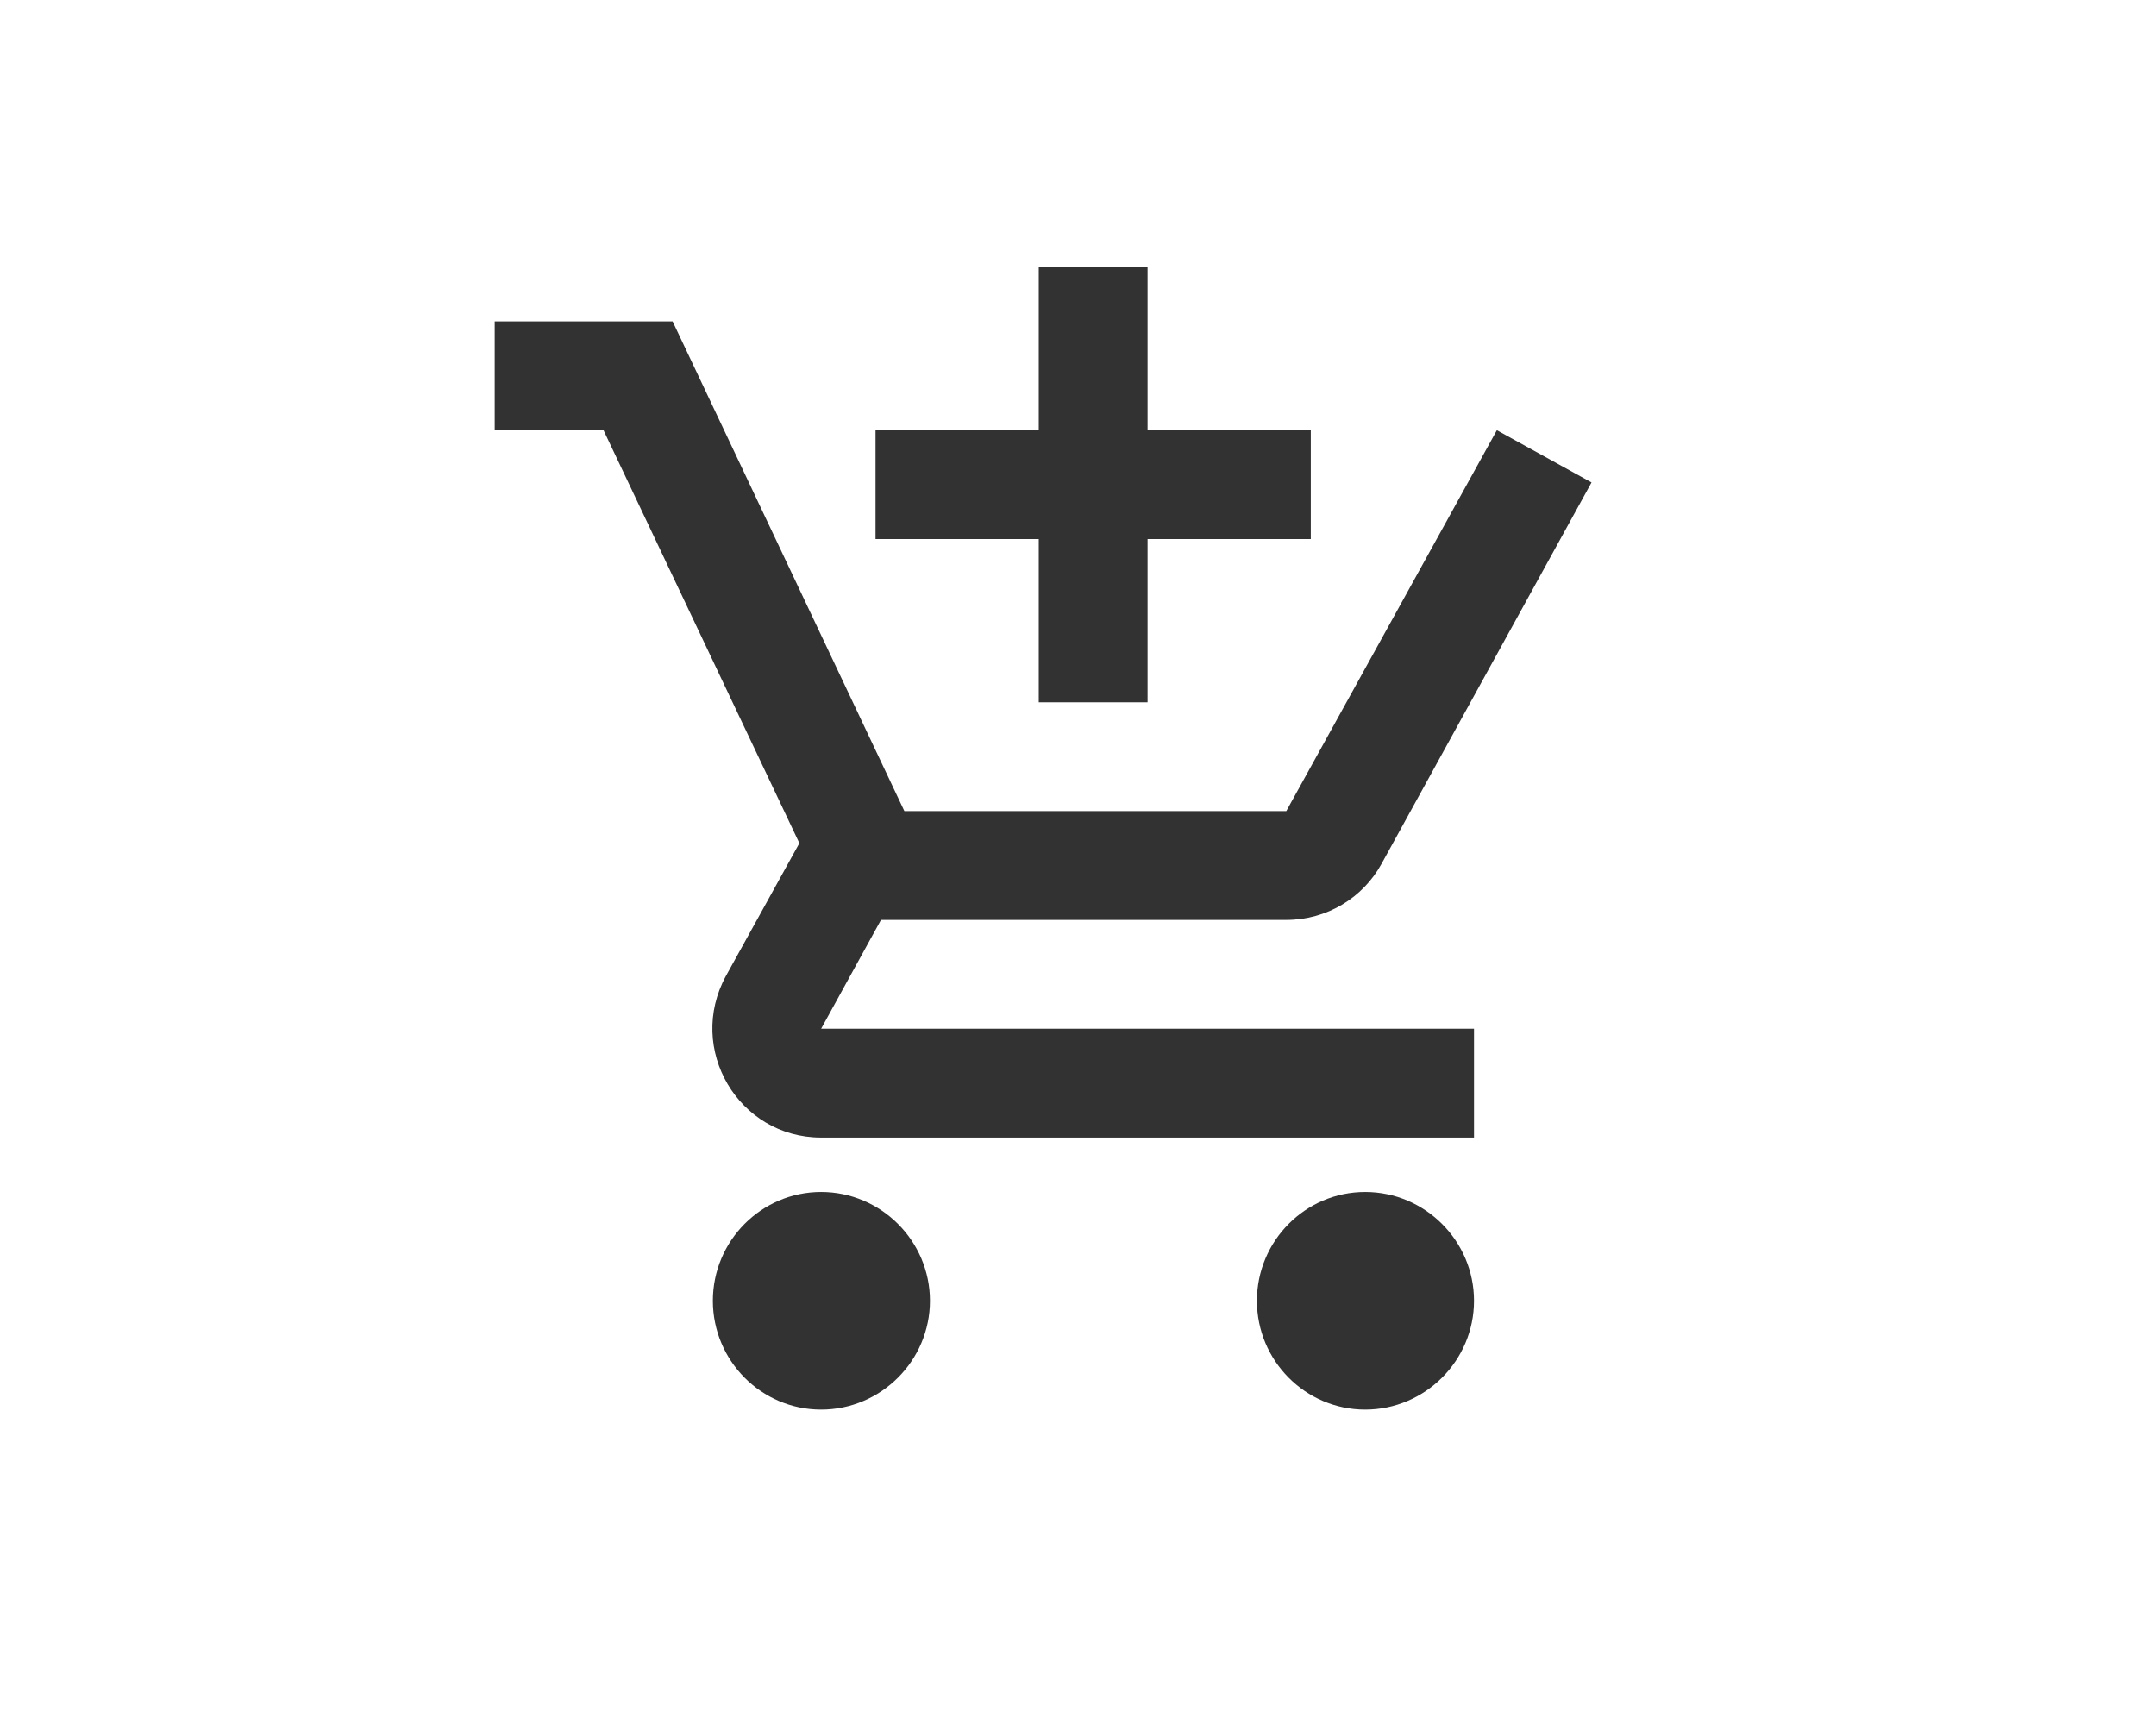 <svg width="142" height="114" viewBox="0 0 142 114" fill="none" xmlns="http://www.w3.org/2000/svg">
<g filter="url(#filter0_d_2916_1002)">
<rect x="6" y="6" width="130" height="102" rx="15" fill="white"/>
</g>
<g clip-path="url(#clip0_2916_1002)">
<path d="M68.415 46.249H75.582V35.499H86.332V28.332H75.582V17.582H68.415V28.332H57.665V35.499H68.415V46.249ZM54.082 78.499C50.14 78.499 46.951 81.724 46.951 85.665C46.951 89.607 50.14 92.832 54.082 92.832C58.024 92.832 61.249 89.607 61.249 85.665C61.249 81.724 58.024 78.499 54.082 78.499ZM89.915 78.499C85.974 78.499 82.784 81.724 82.784 85.665C82.784 89.607 85.974 92.832 89.915 92.832C93.857 92.832 97.082 89.607 97.082 85.665C97.082 81.724 93.857 78.499 89.915 78.499ZM58.024 60.582H84.719C87.407 60.582 89.772 59.113 90.99 56.891L104.822 31.772L98.587 28.332L84.719 53.415H59.565L44.3 21.165H32.582V28.332H39.749L52.649 55.529L47.811 64.273C45.195 69.075 48.635 74.915 54.082 74.915H97.082V67.749H54.082L58.024 60.582Z" fill="#323232"/>
</g>
<defs>
<filter id="filter0_d_2916_1002" x="0" y="0" width="142" height="114" filterUnits="userSpaceOnUse" color-interpolation-filters="sRGB">
<feFlood flood-opacity="0" result="BackgroundImageFix"/>
<feColorMatrix in="SourceAlpha" type="matrix" values="0 0 0 0 0 0 0 0 0 0 0 0 0 0 0 0 0 0 127 0" result="hardAlpha"/>
<feMorphology radius="2" operator="dilate" in="SourceAlpha" result="effect1_dropShadow_2916_1002"/>
<feOffset/>
<feGaussianBlur stdDeviation="2"/>
<feComposite in2="hardAlpha" operator="out"/>
<feColorMatrix type="matrix" values="0 0 0 0 0 0 0 0 0 0 0 0 0 0 0 0 0 0 0.1 0"/>
<feBlend mode="normal" in2="BackgroundImageFix" result="effect1_dropShadow_2916_1002"/>
<feBlend mode="normal" in="SourceGraphic" in2="effect1_dropShadow_2916_1002" result="shape"/>
</filter>
<clipPath id="clip0_2916_1002">
<rect width="86" height="86" fill="white" transform="translate(29 14)"/>
</clipPath>
</defs>
</svg>
